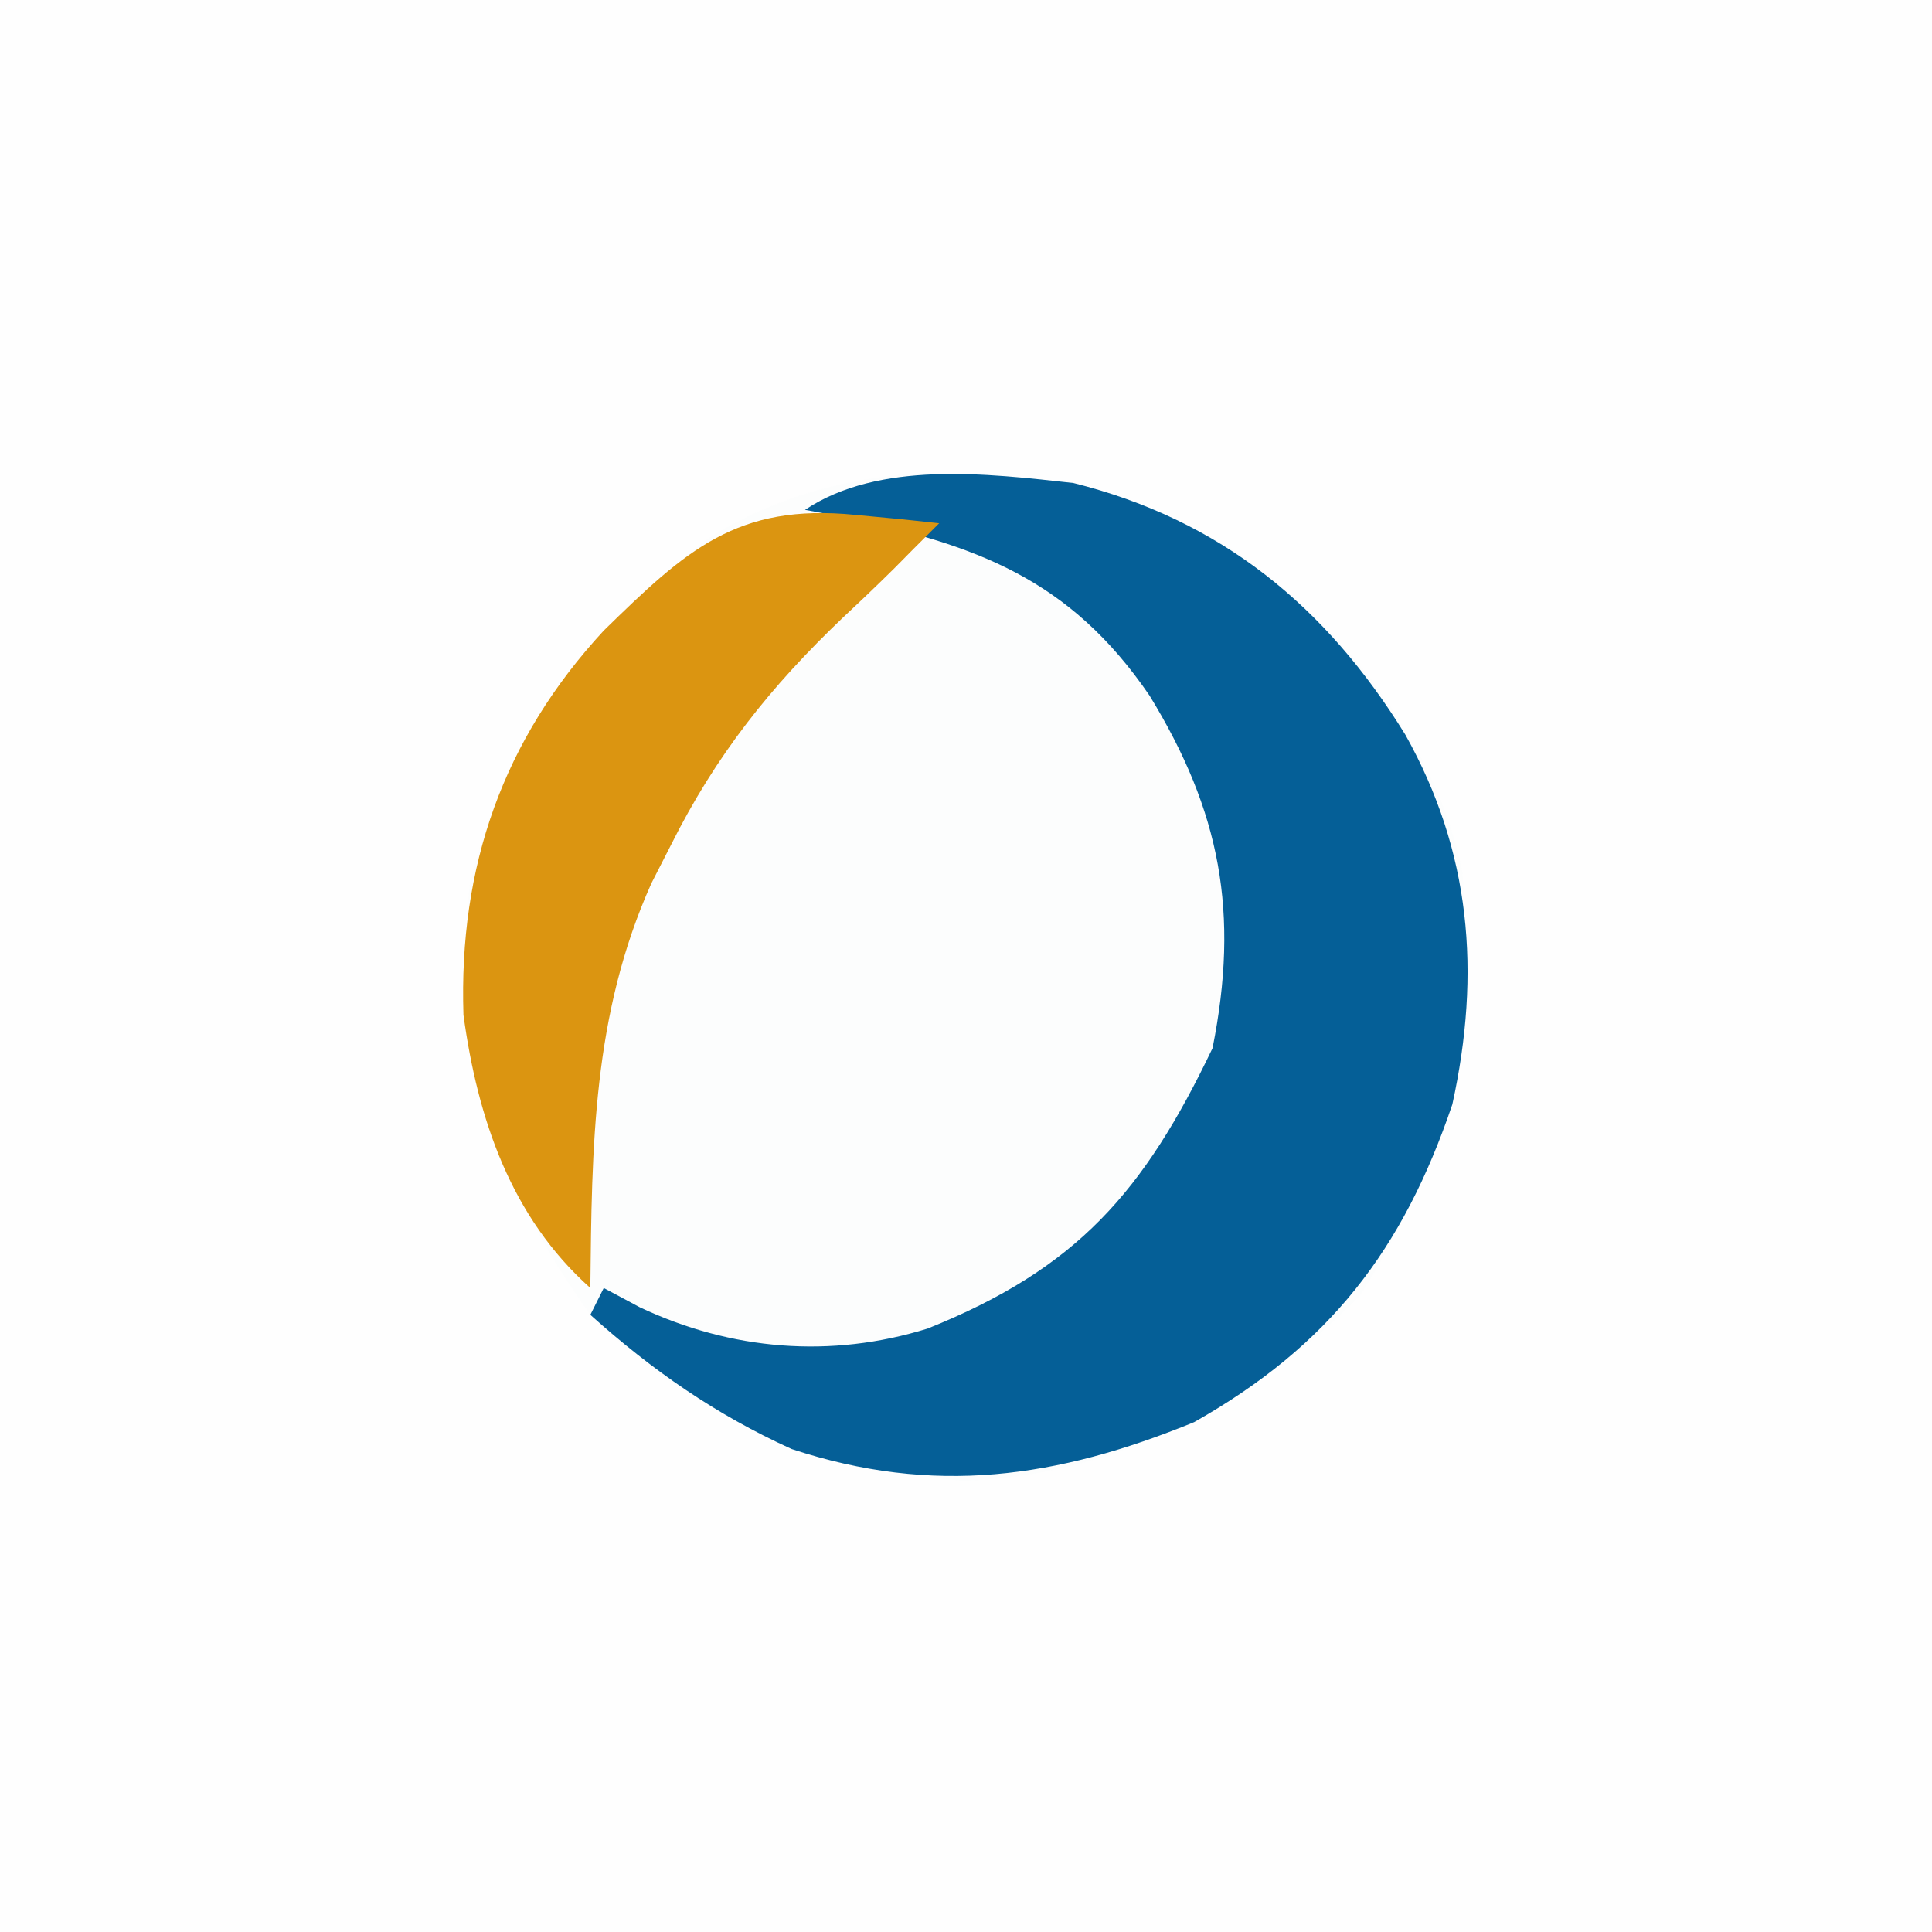 <?xml version="1.0" encoding="UTF-8"?>
<svg version="1.1" xmlns="http://www.w3.org/2000/svg" width="144" height="144">
<rect width="100%" height="100%" fill="#333333" stroke="none"/>
<path d="M0 0 C47.52 0 95.04 0 144 0 C144 47.52 144 95.04 144 144 C96.48 144 48.96 144 0 144 C0 96.48 0 48.96 0 0 Z " fill="#FEFEFE" transform="translate(0,0)"/>
<path d="M0 0 C8.018 5.486 15.038 14.307 17 24 C17.951 36.011 15.802 45.427 9.375 55.562 C1.504 63.641 -8.809 68.988 -20.25 69.375 C-31.094 68.291 -40.143 64.857 -48 57 C-55.209 46.946 -58.316 37.406 -57 25 C-54.471 14.04 -48.109 5.483 -39 -1 C-27.394 -8.193 -11.386 -6.804 0 0 Z " fill="#FCFDFD" transform="translate(92,41)"/>
<path d="M0 0 C11.017 2.748 18.856 9.212 24.746 18.762 C29.627 27.474 30.403 36.478 28.25 46.312 C24.575 57.155 19.081 64.305 9 70 C-1.209 74.181 -10.413 75.493 -21 72 C-26.656 69.434 -31.392 66.135 -36 62 C-35.67 61.34 -35.34 60.68 -35 60 C-34.113 60.474 -33.226 60.949 -32.312 61.438 C-25.506 64.648 -18.083 65.269 -10.859 63.023 C0.293 58.546 5.258 52.825 10.375 42.125 C12.392 32.041 10.971 24.485 5.68 15.844 C-0.285 7.109 -7.292 4.567 -17.438 2.48 C-18.283 2.322 -19.129 2.163 -20 2 C-14.487 -1.675 -6.46 -0.715 0 0 Z " fill="#055F97" transform="translate(80,36)"/>
<path d="M0 0 C1.17 0.111 2.341 0.222 3.547 0.336 C4.439 0.431 5.331 0.527 6.25 0.625 C5.291 1.584 5.291 1.584 4.312 2.562 C3.859 3.021 3.405 3.48 2.938 3.953 C1.687 5.192 0.412 6.408 -0.875 7.609 C-6.322 12.799 -10.383 17.891 -13.75 24.625 C-14.226 25.556 -14.701 26.486 -15.191 27.445 C-19.59 37.246 -19.634 47.062 -19.75 57.625 C-25.663 52.356 -28.153 45.005 -29.207 37.27 C-29.564 26.213 -26.271 16.764 -18.75 8.625 C-12.632 2.649 -8.844 -0.884 0 0 Z " fill="#DB9511" transform="translate(63.75,38.375)"/>
</svg>
